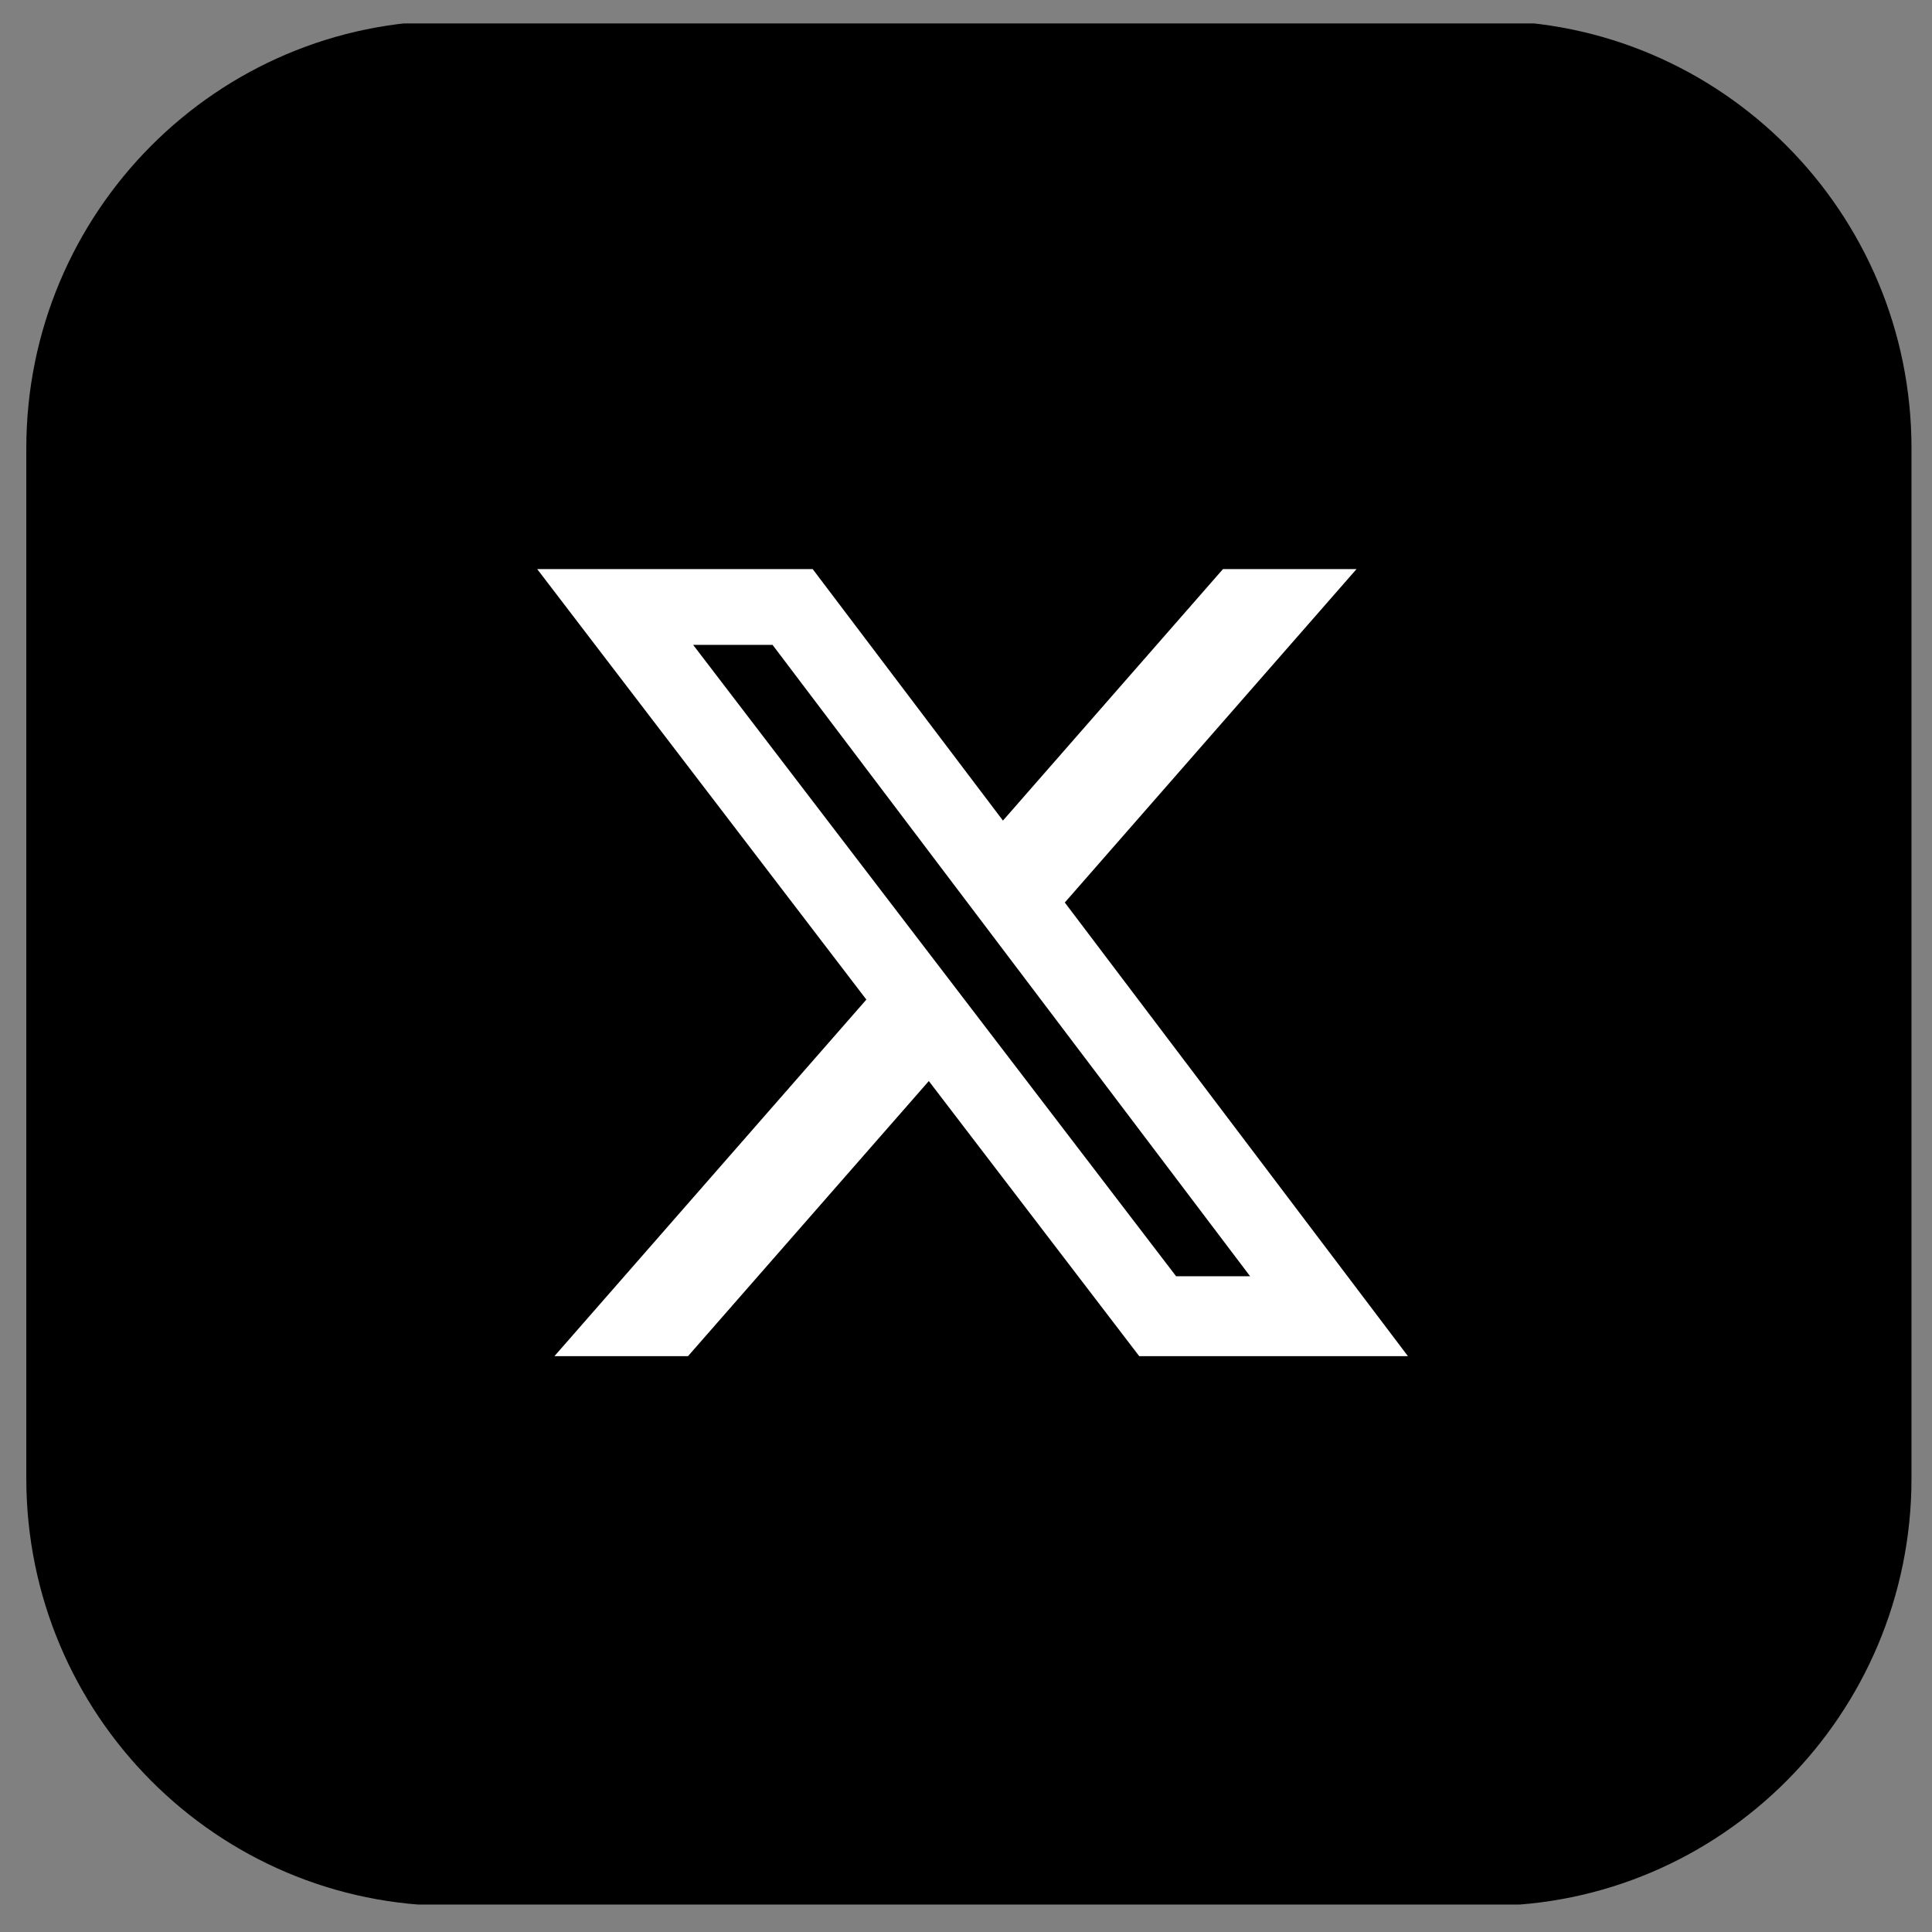 <svg width="49" height="49" viewBox="0 0 49 49" fill="none" xmlns="http://www.w3.org/2000/svg">
<rect x="0" y="0" width="49" height="49" fill="#808080" stroke="none"/>
<g clip-path="url(#clip0_339_11115)">
<g clip-path="url(#clip1_339_11115)">
<path d="M37.683 0.525H11.463C5.501 0.525 0.667 5.381 0.667 11.371V37.492C0.667 43.482 5.501 48.338 11.463 48.338H37.683C43.646 48.338 48.48 43.482 48.48 37.492V11.371C48.48 5.381 43.646 0.525 37.683 0.525Z" fill="black"/>
<path d="M31.017 14.434H34.404L27.006 22.89L35.709 34.396H28.894L23.557 27.418L17.449 34.396H14.061L21.973 25.352L13.625 14.434H20.612L25.437 20.812L31.017 14.434ZM29.829 32.369H31.706L19.593 16.355H17.579L29.829 32.369Z" fill="white"/>
</g>
</g>
<defs>
<clipPath id="clip0_339_11115">
<rect width="48" height="48" fill="white" transform="translate(0.667 0.595)"/>
</clipPath>
<clipPath id="clip1_339_11115">
<rect width="48" height="47.779" fill="white" transform="translate(0.667 0.525)"/>
</clipPath>
</defs>
</svg>
